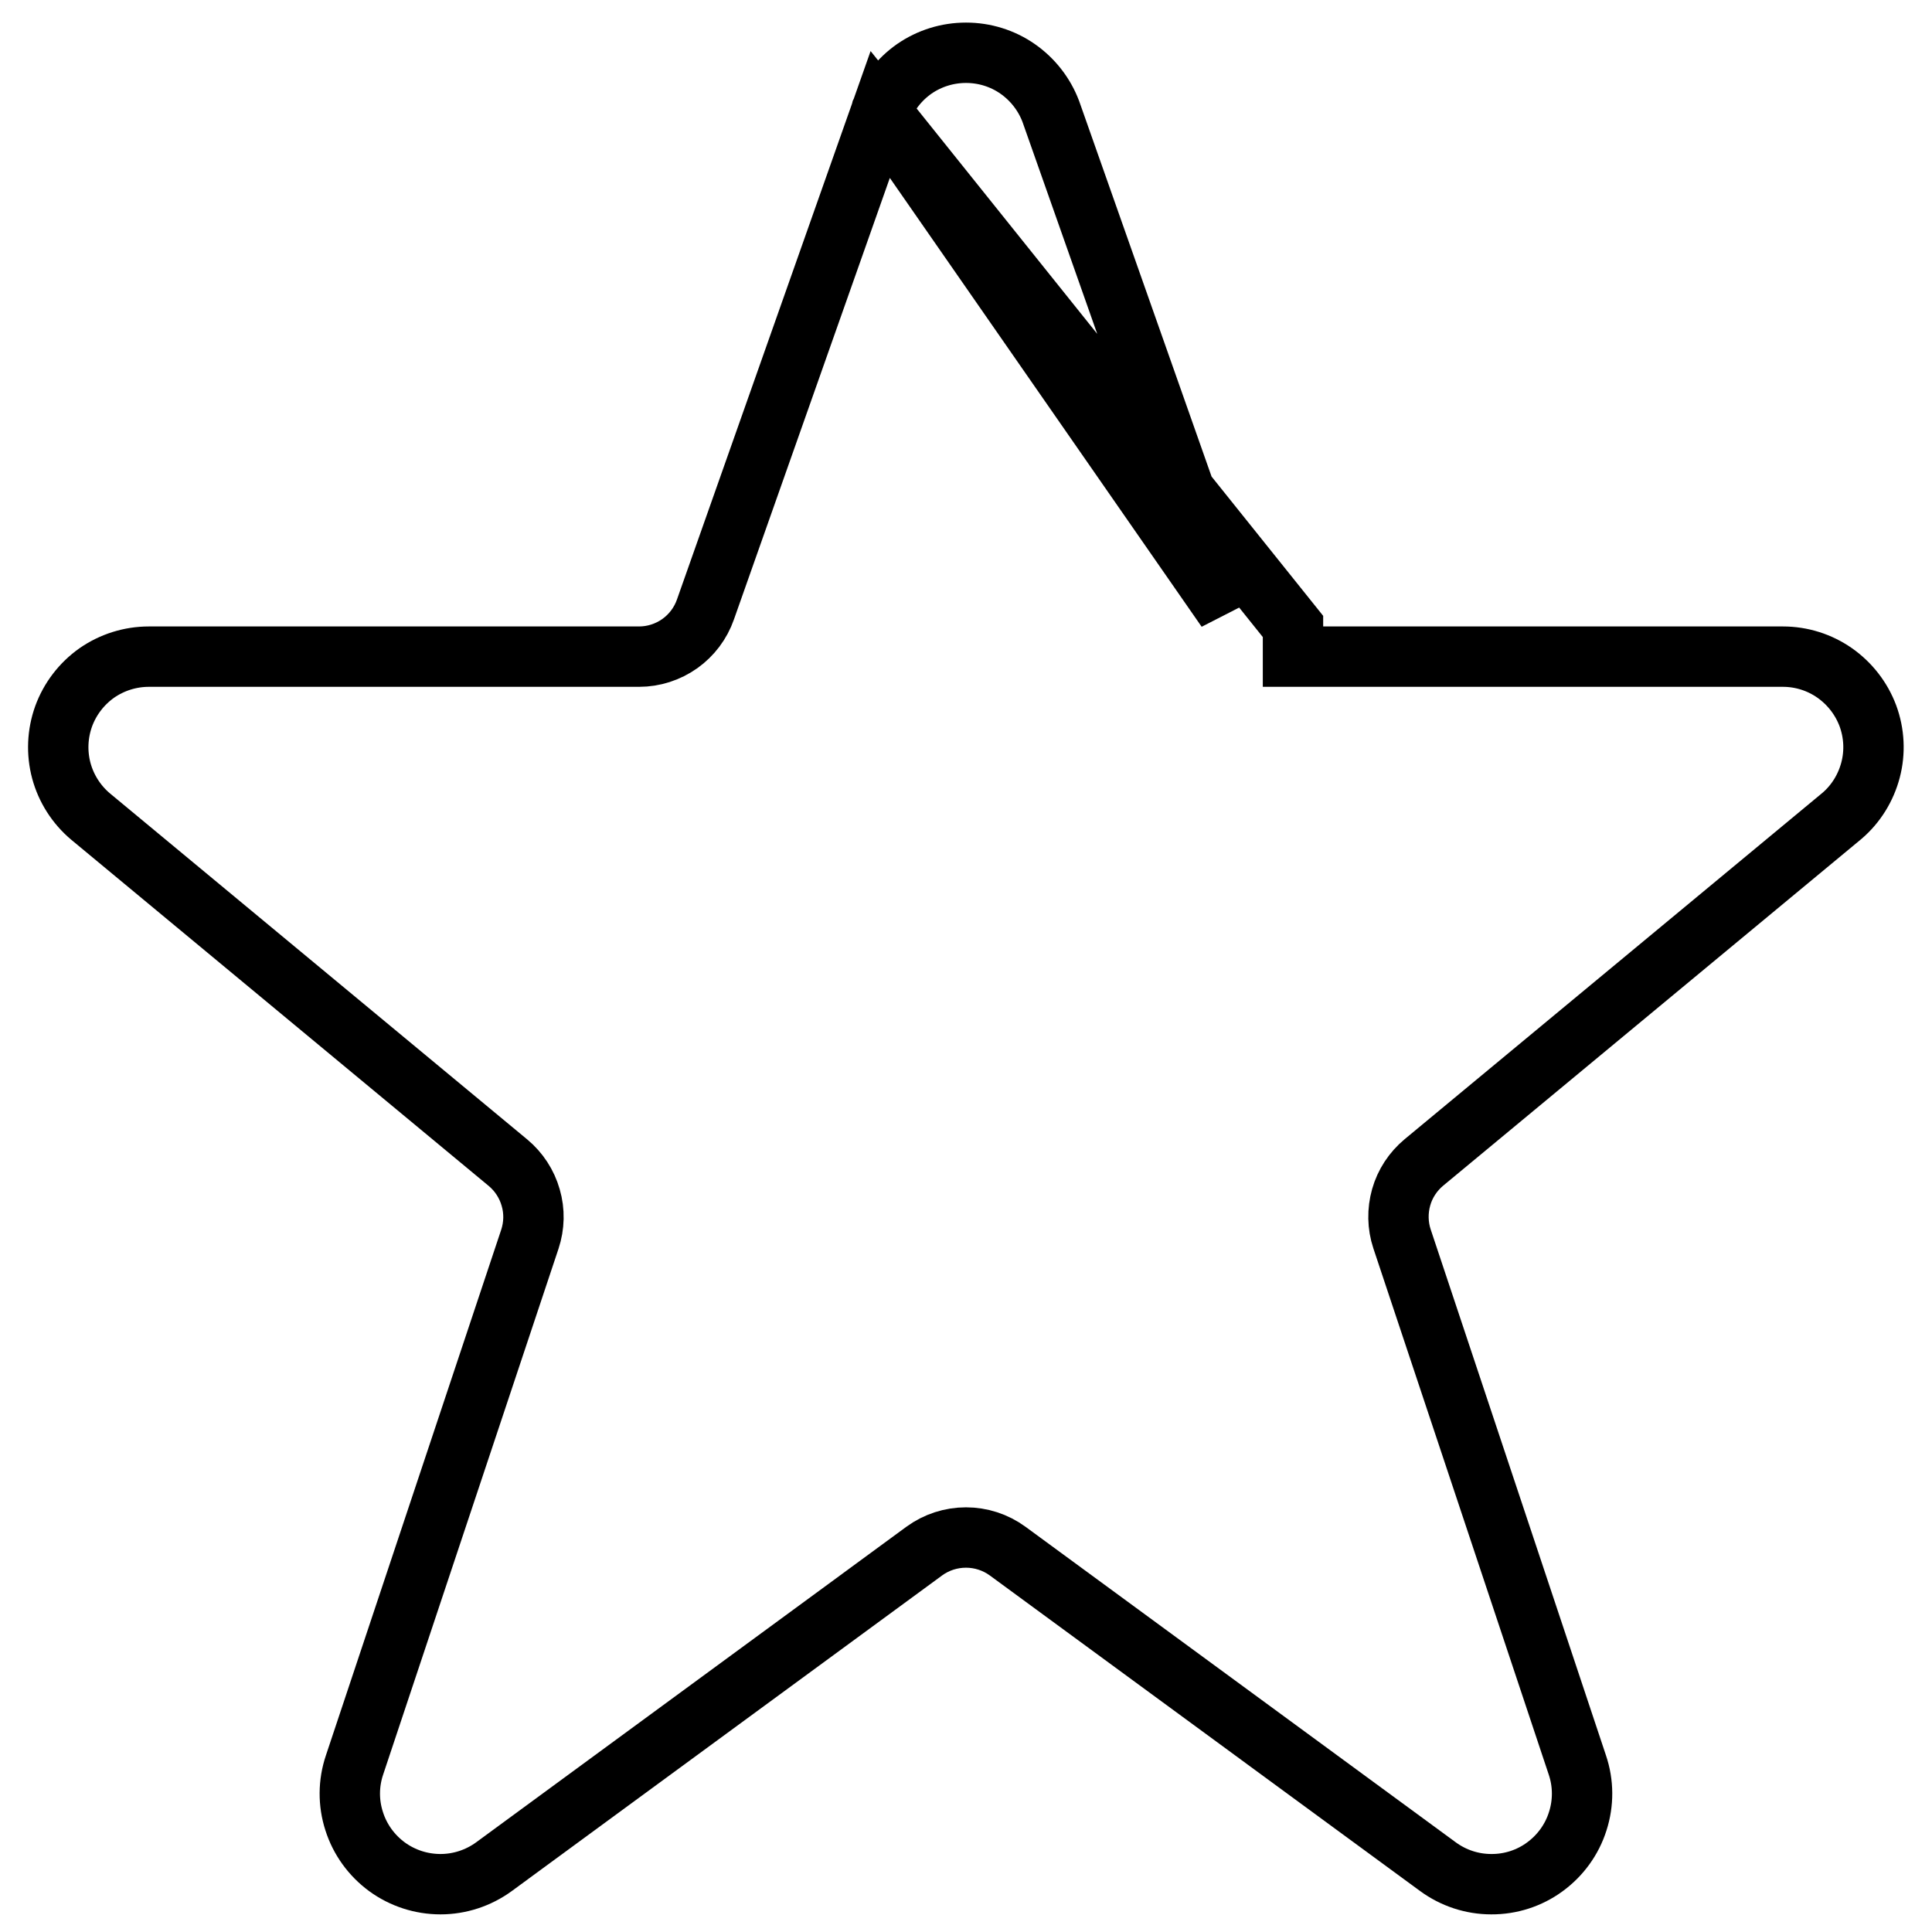 <svg width="16" height="16" viewBox="0 0 16 16" fill="none" xmlns="http://www.w3.org/2000/svg">
<path d="M7.296 0.93L7.296 0.93L5.842 5.048C5.802 5.162 5.728 5.26 5.63 5.33C5.531 5.4 5.413 5.438 5.293 5.438H5.293H1.233H1.233C1.079 5.438 0.929 5.485 0.802 5.573C0.676 5.662 0.58 5.787 0.527 5.932C0.475 6.077 0.468 6.234 0.508 6.383C0.548 6.531 0.633 6.664 0.751 6.763C0.751 6.763 0.751 6.763 0.751 6.763L4.207 9.629L4.207 9.629C4.297 9.704 4.363 9.805 4.395 9.918C4.428 10.031 4.425 10.151 4.388 10.263L2.936 14.617C2.885 14.768 2.884 14.931 2.933 15.082C2.981 15.234 3.077 15.366 3.205 15.46C3.334 15.554 3.489 15.604 3.648 15.604C3.807 15.604 3.962 15.553 4.091 15.459L7.655 12.845L7.655 12.845C7.755 12.772 7.876 12.733 8 12.733C8.123 12.733 8.244 12.772 8.344 12.845L8.344 12.845L11.907 15.458L11.907 15.458C12.036 15.553 12.191 15.604 12.35 15.604C12.509 15.605 12.665 15.555 12.793 15.461C12.922 15.367 13.018 15.235 13.066 15.083C13.115 14.931 13.114 14.768 13.063 14.617L13.063 14.617L11.611 10.26C11.574 10.149 11.572 10.028 11.604 9.915C11.636 9.802 11.702 9.702 11.792 9.627L11.792 9.627L15.254 6.757C15.37 6.658 15.452 6.525 15.491 6.377C15.53 6.229 15.522 6.072 15.469 5.928C15.415 5.784 15.319 5.661 15.194 5.573C15.068 5.485 14.919 5.438 14.765 5.438H10.708H10.708V5.188L7.296 0.93ZM7.296 0.93L7.298 0.922L7.3 0.918C7.354 0.777 7.449 0.656 7.572 0.57C7.698 0.483 7.847 0.437 8 0.437C8.153 0.437 8.302 0.483 8.427 0.57C8.552 0.657 8.648 0.78 8.702 0.922L10.157 5.048L7.296 0.93Z" stroke="black" stroke-width="0.5"/>
</svg>
